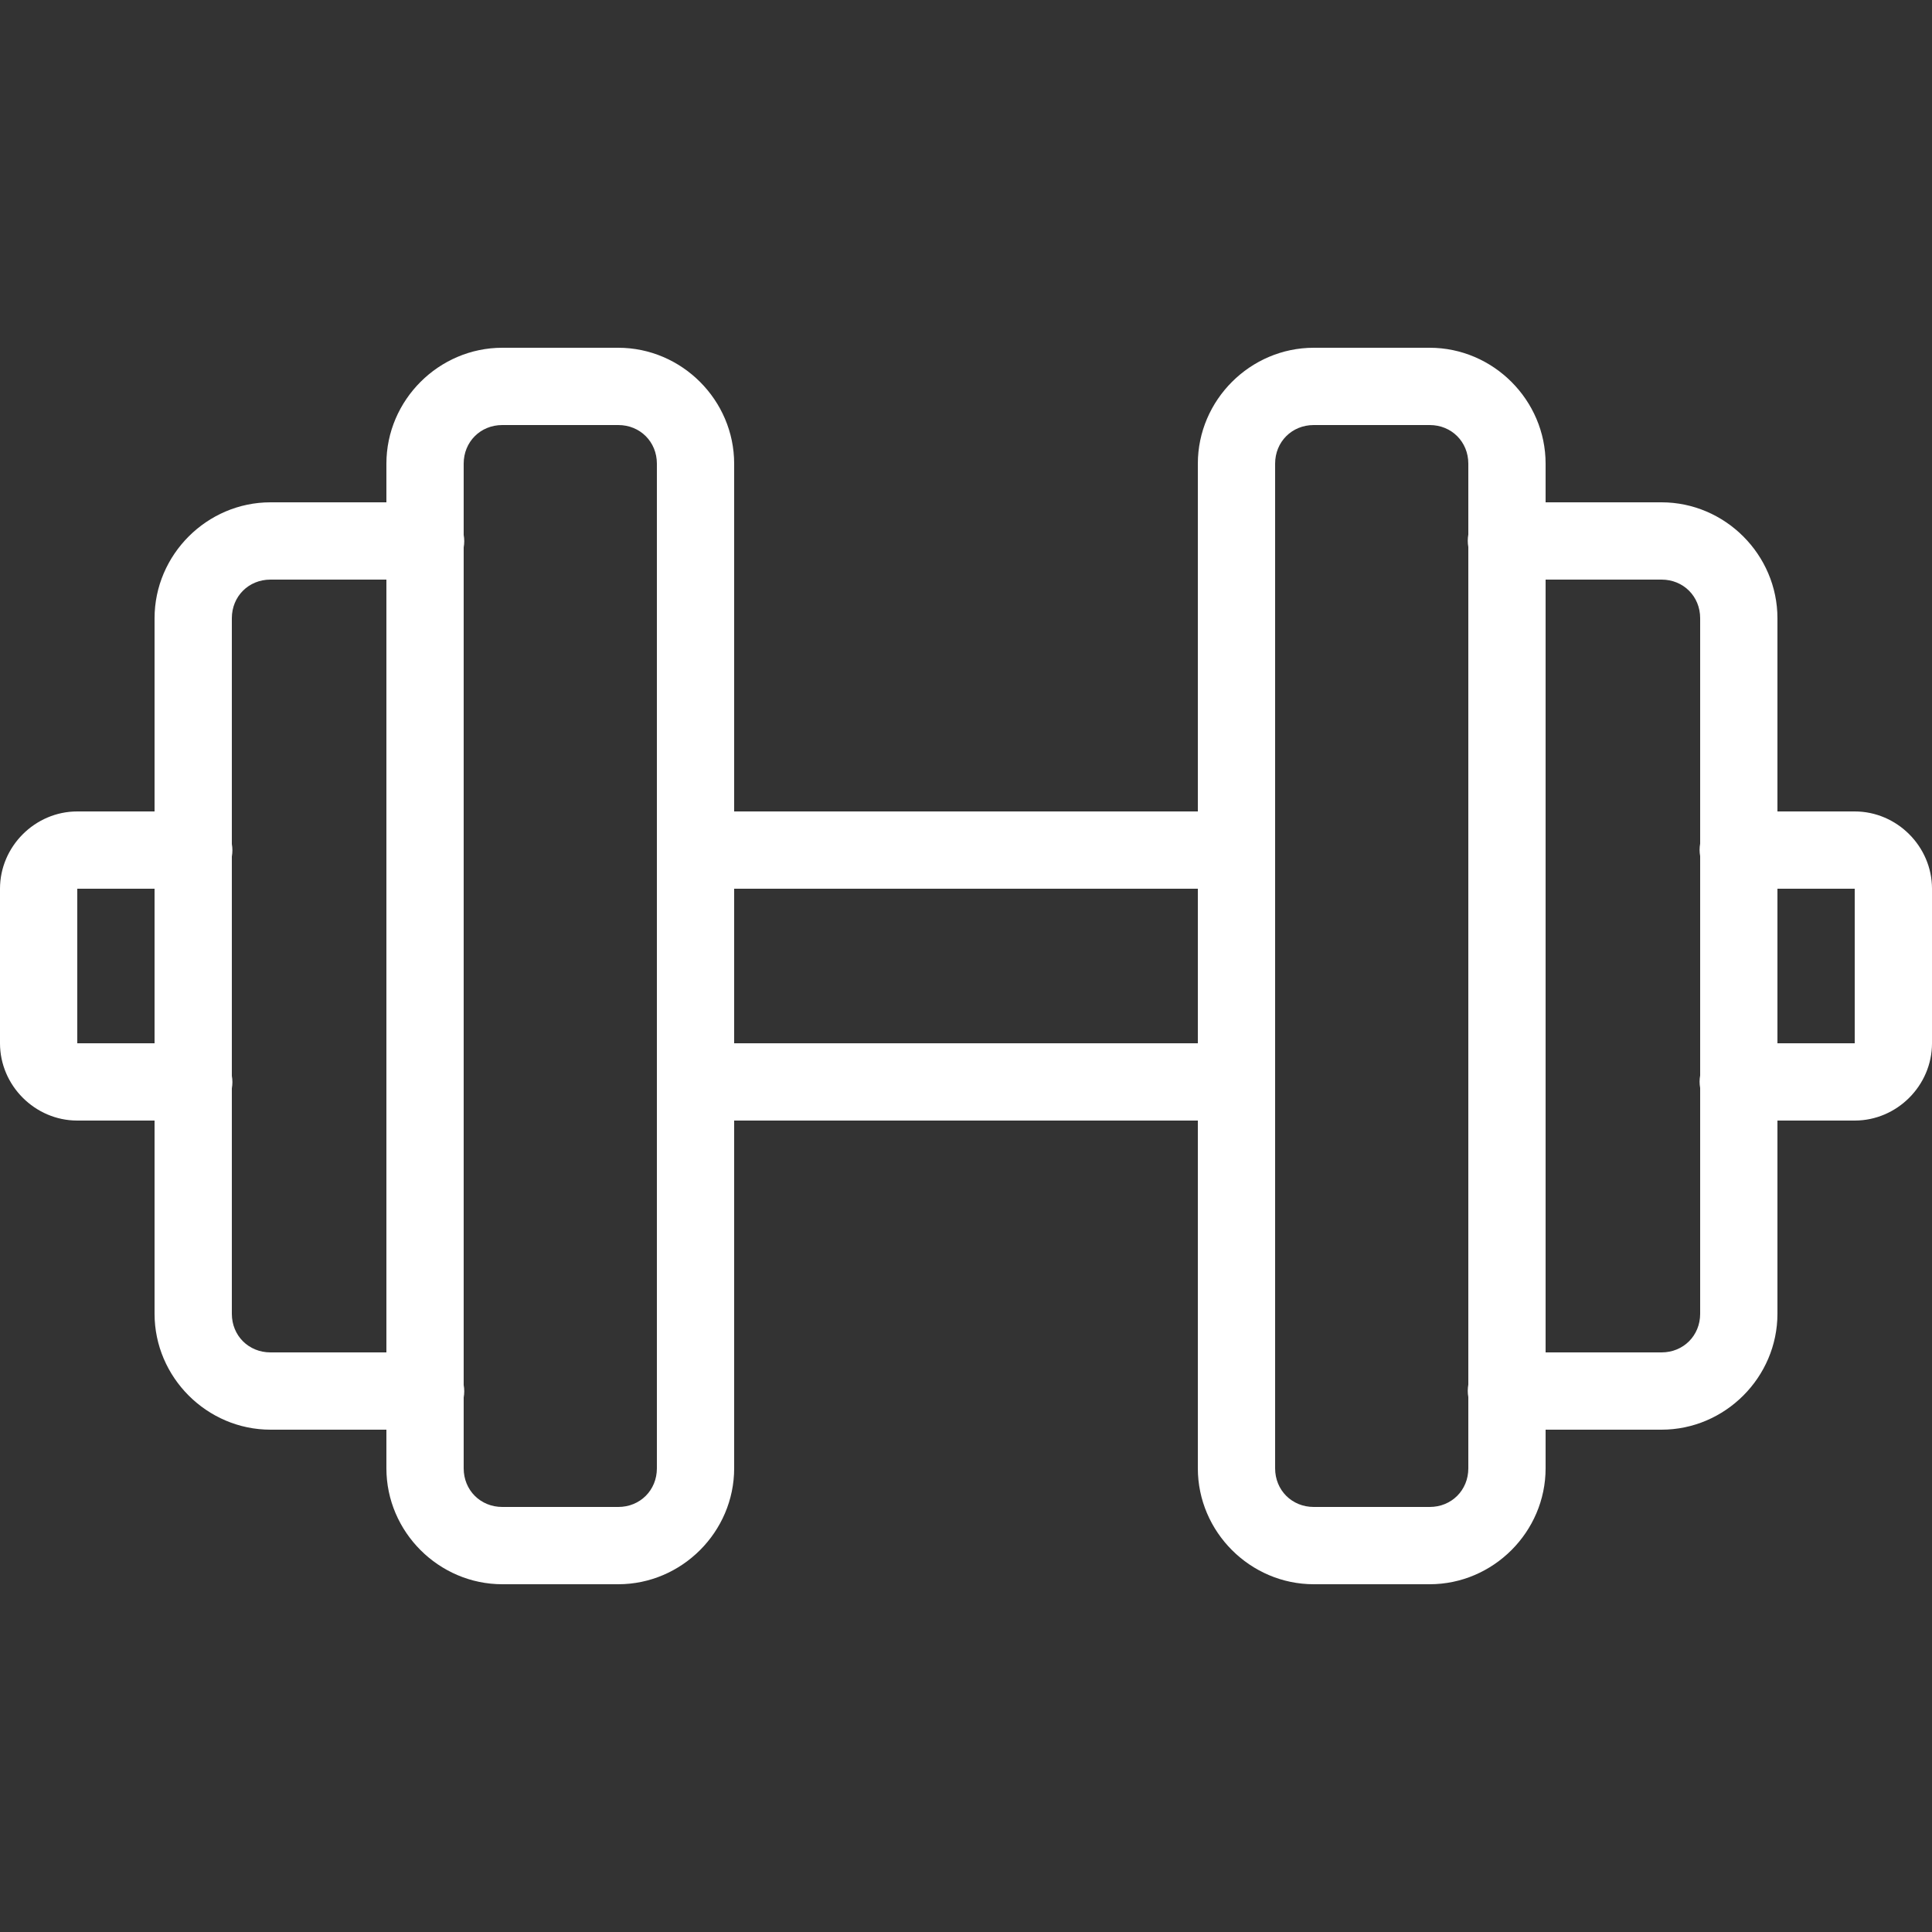 <svg width="80" height="80" viewBox="0 0 80 80" fill="none" xmlns="http://www.w3.org/2000/svg">
<rect x="0" y="0" width="80" height="80" fill="#333333" stroke="none"/>
<path d="M20.8 14.4C18.169 14.4 16 16.569 16 19.2V20.8H11.2C8.569 20.8 6.4 22.969 6.4 25.6V33.6H3.2C1.45 33.6 0 35.05 0 36.8V43.2C0 44.95 1.45 46.4 3.2 46.4H6.4V54.4C6.4 57.031 8.569 59.2 11.2 59.2H16V60.8C16 63.431 18.169 65.6 20.8 65.6H25.6C28.231 65.6 30.4 63.431 30.4 60.8V46.4H49.6V60.8C49.6 63.431 51.769 65.6 54.4 65.6H59.2C61.831 65.6 64 63.431 64 60.8V59.2H68.8C71.431 59.2 73.6 57.031 73.6 54.4V46.4H76.8C78.55 46.4 80 44.95 80 43.2V36.8C80 35.05 78.55 33.6 76.8 33.6H73.6V25.6C73.6 22.969 71.431 20.8 68.8 20.8H64V19.2C64 16.569 61.831 14.4 59.2 14.4H54.4C51.769 14.4 49.6 16.569 49.6 19.2V33.6H30.4V19.2C30.4 16.569 28.231 14.4 25.6 14.4H20.8ZM20.8 17.6H25.6C26.506 17.6 27.2 18.294 27.2 19.2V60.8C27.2 61.706 26.506 62.4 25.6 62.4H20.8C19.894 62.4 19.2 61.706 19.2 60.8V57.869C19.231 57.694 19.231 57.519 19.2 57.35V22.669C19.231 22.494 19.231 22.319 19.2 22.15V19.2C19.2 18.294 19.894 17.6 20.8 17.6ZM54.4 17.6H59.2C60.106 17.6 60.8 18.294 60.8 19.2V22.131C60.769 22.306 60.769 22.481 60.8 22.65V57.331C60.769 57.506 60.769 57.681 60.8 57.85V60.8C60.8 61.706 60.106 62.4 59.2 62.4H54.4C53.494 62.4 52.8 61.706 52.8 60.8V19.2C52.8 18.294 53.494 17.6 54.4 17.6ZM11.2 24H16V56H11.2C10.294 56 9.6 55.306 9.6 54.4V45.069C9.631 44.894 9.631 44.719 9.6 44.55V35.469C9.631 35.294 9.631 35.119 9.6 34.95V25.6C9.6 24.694 10.294 24 11.2 24ZM64 24H68.8C69.706 24 70.4 24.694 70.4 25.6V34.931C70.369 35.106 70.369 35.281 70.4 35.45V44.531C70.369 44.706 70.369 44.881 70.4 45.05V54.4C70.4 55.306 69.706 56 68.8 56H64V24ZM3.2 36.8H6.4V43.2H3.2V36.8ZM30.4 36.8H49.6V43.2H30.4V36.8ZM73.6 36.8H76.8V43.2H73.6V36.8Z" fill="white"/>
</svg>
